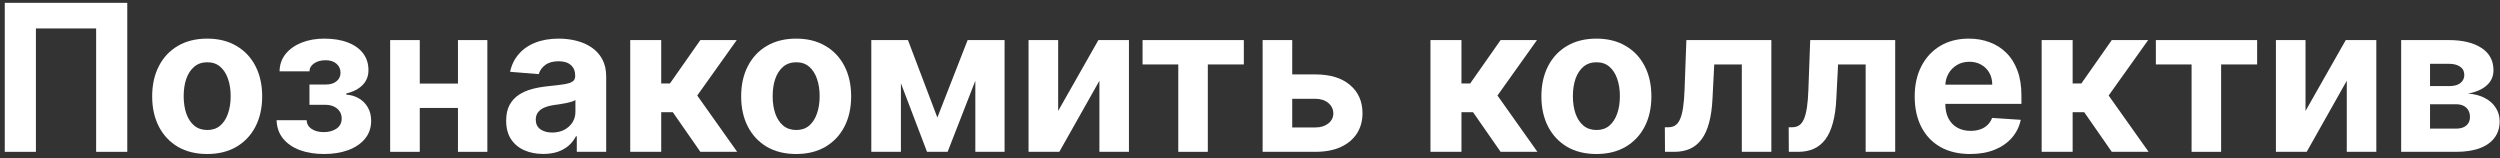 <?xml version="1.0" encoding="UTF-8"?> <svg xmlns="http://www.w3.org/2000/svg" width="300" height="19" viewBox="0 0 300 19" fill="none"><rect x="0" y="0" width="300" height="19" fill="#333333" stroke="none"/><path d="M288.139 18.219V4.81H293.857C295.51 4.81 296.816 5.124 297.776 5.752C298.737 6.381 299.217 7.274 299.217 8.432C299.217 9.16 298.946 9.765 298.405 10.248C297.864 10.731 297.113 11.057 296.153 11.226C296.956 11.284 297.64 11.468 298.204 11.776C298.775 12.079 299.208 12.472 299.505 12.954C299.808 13.438 299.959 13.973 299.959 14.561C299.959 15.323 299.755 15.978 299.348 16.525C298.946 17.072 298.356 17.491 297.576 17.782C296.802 18.073 295.856 18.219 294.738 18.219H288.139ZM291.604 15.434H294.738C295.256 15.434 295.661 15.312 295.952 15.067C296.249 14.817 296.397 14.476 296.397 14.046C296.397 13.569 296.249 13.193 295.952 12.92C295.661 12.646 295.256 12.509 294.738 12.509H291.604V15.434ZM291.604 10.327H293.935C294.308 10.327 294.625 10.274 294.887 10.17C295.155 10.059 295.358 9.902 295.498 9.698C295.643 9.495 295.716 9.253 295.716 8.974C295.716 8.561 295.55 8.238 295.219 8.005C294.887 7.772 294.433 7.656 293.857 7.656H291.604V10.327Z" fill="white"></path><path d="M276.663 13.312L281.491 4.81H285.158V18.219H281.613V9.69L276.803 18.219H273.11V4.81H276.663V13.312Z" fill="white"></path><path d="M258.704 7.734V4.81H270.856V7.734H266.534V18.219H262.99V7.734H258.704Z" fill="white"></path><path d="M244.998 18.219V4.81H248.717V10.013H249.765L253.414 4.81H257.779L253.038 11.462L257.831 18.219H253.414L250.105 13.461H248.717V18.219H244.998Z" fill="white"></path><path d="M236.416 18.48C235.037 18.48 233.85 18.201 232.855 17.642C231.865 17.078 231.103 16.28 230.567 15.25C230.032 14.214 229.764 12.989 229.764 11.575C229.764 10.196 230.032 8.985 230.567 7.943C231.103 6.902 231.856 6.09 232.828 5.508C233.806 4.926 234.953 4.635 236.268 4.635C237.153 4.635 237.976 4.777 238.738 5.063C239.507 5.342 240.176 5.764 240.746 6.328C241.323 6.893 241.771 7.603 242.091 8.458C242.411 9.308 242.571 10.303 242.571 11.444V12.466H231.248V10.161H239.07C239.07 9.625 238.954 9.151 238.721 8.738C238.488 8.325 238.165 8.002 237.752 7.769C237.345 7.53 236.87 7.411 236.329 7.411C235.764 7.411 235.264 7.542 234.827 7.804C234.397 8.06 234.059 8.406 233.815 8.843C233.57 9.273 233.445 9.753 233.439 10.283V12.474C233.439 13.138 233.562 13.711 233.806 14.194C234.056 14.677 234.408 15.05 234.862 15.311C235.316 15.573 235.855 15.704 236.477 15.704C236.891 15.704 237.269 15.646 237.612 15.53C237.956 15.413 238.25 15.239 238.494 15.006C238.738 14.773 238.925 14.488 239.053 14.15L242.492 14.377C242.318 15.204 241.96 15.925 241.419 16.542C240.883 17.153 240.191 17.631 239.341 17.974C238.497 18.312 237.522 18.48 236.416 18.48Z" fill="white"></path><path d="M214.66 18.219L214.642 15.268H215.087C215.402 15.268 215.672 15.192 215.899 15.041C216.132 14.884 216.324 14.631 216.475 14.281C216.627 13.932 216.746 13.47 216.833 12.893C216.921 12.311 216.979 11.596 217.008 10.746L217.226 4.81H227.423V18.219H223.878V7.734H220.57L220.36 11.828C220.308 12.952 220.171 13.918 219.95 14.727C219.735 15.536 219.435 16.199 219.051 16.717C218.667 17.229 218.204 17.608 217.663 17.852C217.121 18.096 216.493 18.219 215.777 18.219H214.66Z" fill="white"></path><path d="M199.799 18.219L199.782 15.268H200.227C200.541 15.268 200.812 15.192 201.039 15.041C201.272 14.884 201.464 14.631 201.615 14.281C201.766 13.932 201.886 13.47 201.973 12.893C202.06 12.311 202.118 11.596 202.148 10.746L202.366 4.81H212.562V18.219H209.018V7.734H205.709L205.5 11.828C205.447 12.952 205.311 13.918 205.09 14.727C204.874 15.536 204.574 16.199 204.19 16.717C203.806 17.229 203.344 17.608 202.802 17.852C202.261 18.096 201.632 18.219 200.917 18.219H199.799Z" fill="white"></path><path d="M191.567 18.48C190.211 18.48 189.038 18.192 188.048 17.616C187.065 17.034 186.305 16.225 185.77 15.189C185.235 14.147 184.967 12.94 184.967 11.566C184.967 10.181 185.235 8.971 185.77 7.935C186.305 6.893 187.065 6.084 188.048 5.508C189.038 4.926 190.211 4.635 191.567 4.635C192.923 4.635 194.092 4.926 195.076 5.508C196.065 6.084 196.828 6.893 197.363 7.935C197.899 8.971 198.166 10.181 198.166 11.566C198.166 12.94 197.899 14.147 197.363 15.189C196.828 16.225 196.065 17.034 195.076 17.616C194.092 18.192 192.923 18.48 191.567 18.48ZM191.584 15.6C192.201 15.6 192.716 15.425 193.129 15.076C193.542 14.721 193.854 14.238 194.063 13.627C194.279 13.015 194.386 12.32 194.386 11.54C194.386 10.76 194.279 10.065 194.063 9.454C193.854 8.843 193.542 8.36 193.129 8.005C192.716 7.649 192.201 7.472 191.584 7.472C190.961 7.472 190.438 7.649 190.013 8.005C189.594 8.36 189.276 8.843 189.061 9.454C188.852 10.065 188.747 10.76 188.747 11.54C188.747 12.32 188.852 13.015 189.061 13.627C189.276 14.238 189.594 14.721 190.013 15.076C190.438 15.425 190.961 15.6 191.584 15.6Z" fill="white"></path><path d="M171.656 18.219V4.81H175.375V10.013H176.423L180.072 4.81H184.437L179.696 11.462L184.489 18.219H180.072L176.763 13.461H175.375V18.219H171.656Z" fill="white"></path><path d="M153.845 8.93H157.852C159.627 8.93 161.012 9.355 162.007 10.205C163.003 11.049 163.5 12.178 163.5 13.592C163.5 14.511 163.276 15.32 162.828 16.019C162.38 16.711 161.734 17.253 160.89 17.642C160.046 18.027 159.033 18.219 157.852 18.219H151.514V4.81H155.067V15.294H157.852C158.475 15.294 158.987 15.137 159.389 14.823C159.79 14.508 159.994 14.107 160 13.618C159.994 13.1 159.79 12.678 159.389 12.352C158.987 12.02 158.475 11.855 157.852 11.855H153.845V8.93Z" fill="white"></path><path d="M137.107 7.734V4.81H149.259V7.734H144.938V18.219H141.394V7.734H137.107Z" fill="white"></path><path d="M126.979 13.312L131.806 4.81H135.473V18.219H131.929V9.69L127.119 18.219H123.426V4.81H126.979V13.312Z" fill="white"></path><path d="M112.483 14.107L116.115 4.81H118.943L113.714 18.219H111.243L106.136 4.81H108.956L112.483 14.107ZM108.109 4.81V18.219H104.556V4.81H108.109ZM117.04 18.219V4.81H120.549V18.219H117.04Z" fill="white"></path><path d="M95.538 18.48C94.182 18.48 93.01 18.192 92.02 17.616C91.037 17.034 90.277 16.225 89.742 15.189C89.206 14.147 88.939 12.94 88.939 11.566C88.939 10.181 89.206 8.971 89.742 7.935C90.277 6.893 91.037 6.084 92.02 5.508C93.01 4.926 94.182 4.635 95.538 4.635C96.894 4.635 98.064 4.926 99.048 5.508C100.037 6.084 100.799 6.893 101.335 7.935C101.87 8.971 102.138 10.181 102.138 11.566C102.138 12.94 101.87 14.147 101.335 15.189C100.799 16.225 100.037 17.034 99.048 17.616C98.064 18.192 96.894 18.48 95.538 18.48ZM95.556 15.6C96.173 15.6 96.688 15.425 97.101 15.076C97.514 14.721 97.826 14.238 98.035 13.627C98.25 13.015 98.358 12.32 98.358 11.54C98.358 10.76 98.25 10.065 98.035 9.454C97.826 8.843 97.514 8.36 97.101 8.005C96.688 7.649 96.173 7.472 95.556 7.472C94.933 7.472 94.409 7.649 93.984 8.005C93.565 8.36 93.248 8.843 93.033 9.454C92.823 10.065 92.719 10.76 92.719 11.54C92.719 12.32 92.823 13.015 93.033 13.627C93.248 14.238 93.565 14.721 93.984 15.076C94.409 15.425 94.933 15.6 95.556 15.6Z" fill="white"></path><path d="M75.627 18.219V4.81H79.346V10.013H80.394L84.043 4.81H88.408L83.668 11.462L88.46 18.219H84.043L80.734 13.461H79.346V18.219H75.627Z" fill="white"></path><path d="M65.191 18.472C64.335 18.472 63.573 18.323 62.904 18.026C62.234 17.724 61.705 17.279 61.315 16.691C60.931 16.097 60.739 15.358 60.739 14.473C60.739 13.728 60.876 13.103 61.149 12.596C61.423 12.09 61.795 11.683 62.267 11.374C62.738 11.066 63.273 10.833 63.873 10.676C64.478 10.519 65.112 10.408 65.776 10.344C66.556 10.263 67.184 10.187 67.662 10.117C68.139 10.041 68.485 9.931 68.7 9.785C68.916 9.64 69.023 9.425 69.023 9.139V9.087C69.023 8.534 68.849 8.106 68.5 7.804C68.156 7.501 67.667 7.35 67.033 7.35C66.364 7.35 65.831 7.498 65.435 7.795C65.04 8.086 64.778 8.453 64.65 8.895L61.21 8.616C61.385 7.801 61.728 7.097 62.24 6.503C62.752 5.904 63.413 5.444 64.222 5.124C65.037 4.798 65.98 4.635 67.05 4.635C67.795 4.635 68.508 4.722 69.189 4.897C69.876 5.071 70.484 5.342 71.014 5.709C71.549 6.075 71.971 6.547 72.28 7.123C72.588 7.693 72.742 8.377 72.742 9.174V18.218H69.216V16.359H69.111C68.895 16.778 68.607 17.148 68.246 17.468C67.886 17.782 67.452 18.029 66.946 18.21C66.439 18.384 65.855 18.472 65.191 18.472ZM66.256 15.905C66.803 15.905 67.286 15.797 67.705 15.582C68.124 15.361 68.453 15.064 68.692 14.692C68.93 14.319 69.05 13.897 69.05 13.426V12.003C68.933 12.078 68.773 12.148 68.57 12.212C68.372 12.271 68.147 12.326 67.897 12.378C67.647 12.425 67.397 12.468 67.147 12.509C66.896 12.544 66.669 12.576 66.466 12.605C66.029 12.669 65.648 12.771 65.322 12.911C64.996 13.05 64.743 13.239 64.562 13.478C64.382 13.711 64.292 14.002 64.292 14.351C64.292 14.857 64.475 15.245 64.842 15.512C65.214 15.774 65.686 15.905 66.256 15.905Z" fill="white"></path><path d="M56.151 10.03V12.954H49.15V10.03H56.151ZM50.372 4.81V18.219H46.819V4.81H50.372ZM58.482 4.81V18.219H54.955V4.81H58.482Z" fill="white"></path><path d="M33.19 14.421H36.795C36.812 14.863 37.01 15.213 37.389 15.469C37.767 15.725 38.256 15.853 38.855 15.853C39.46 15.853 39.97 15.713 40.383 15.434C40.796 15.148 41.003 14.741 41.003 14.211C41.003 13.886 40.921 13.603 40.758 13.365C40.595 13.12 40.368 12.928 40.077 12.789C39.786 12.649 39.449 12.579 39.065 12.579H37.135V10.143H39.065C39.641 10.143 40.083 10.009 40.392 9.742C40.706 9.474 40.863 9.139 40.863 8.738C40.863 8.284 40.7 7.92 40.374 7.647C40.054 7.367 39.62 7.228 39.073 7.228C38.52 7.228 38.061 7.353 37.694 7.603C37.333 7.847 37.147 8.167 37.135 8.563H33.547C33.559 7.76 33.8 7.065 34.272 6.477C34.749 5.889 35.389 5.435 36.193 5.115C37.002 4.795 37.907 4.635 38.907 4.635C40.002 4.635 40.944 4.789 41.736 5.097C42.533 5.4 43.144 5.834 43.569 6.398C44 6.963 44.215 7.635 44.215 8.415C44.215 9.125 43.983 9.718 43.517 10.196C43.051 10.673 42.4 11.013 41.561 11.217V11.357C42.114 11.392 42.615 11.54 43.063 11.802C43.511 12.064 43.869 12.425 44.137 12.884C44.404 13.338 44.538 13.877 44.538 14.499C44.538 15.332 44.294 16.045 43.805 16.638C43.322 17.232 42.653 17.689 41.797 18.009C40.947 18.323 39.973 18.48 38.873 18.48C37.802 18.48 36.842 18.326 35.992 18.018C35.148 17.703 34.476 17.244 33.975 16.638C33.48 16.033 33.219 15.294 33.19 14.421Z" fill="white"></path><path d="M24.861 18.48C23.505 18.48 22.332 18.192 21.343 17.616C20.359 17.034 19.6 16.225 19.064 15.189C18.529 14.147 18.261 12.94 18.261 11.566C18.261 10.181 18.529 8.971 19.064 7.935C19.6 6.893 20.359 6.084 21.343 5.508C22.332 4.926 23.505 4.635 24.861 4.635C26.217 4.635 27.387 4.926 28.37 5.508C29.36 6.084 30.122 6.893 30.658 7.935C31.193 8.971 31.461 10.181 31.461 11.566C31.461 12.94 31.193 14.147 30.658 15.189C30.122 16.225 29.36 17.034 28.37 17.616C27.387 18.192 26.217 18.48 24.861 18.48ZM24.878 15.6C25.495 15.6 26.011 15.425 26.424 15.076C26.837 14.721 27.148 14.238 27.358 13.627C27.573 13.015 27.681 12.32 27.681 11.54C27.681 10.76 27.573 10.065 27.358 9.454C27.148 8.843 26.837 8.36 26.424 8.005C26.011 7.649 25.495 7.472 24.878 7.472C24.256 7.472 23.732 7.649 23.307 8.005C22.888 8.36 22.571 8.843 22.355 9.454C22.146 10.065 22.041 10.76 22.041 11.54C22.041 12.32 22.146 13.015 22.355 13.627C22.571 14.238 22.888 14.721 23.307 15.076C23.732 15.425 24.256 15.6 24.878 15.6Z" fill="white"></path><path d="M15.273 0.34V18.219H11.537V3.413H4.309V18.219H0.572V0.34H15.273Z" fill="white"></path></svg> 